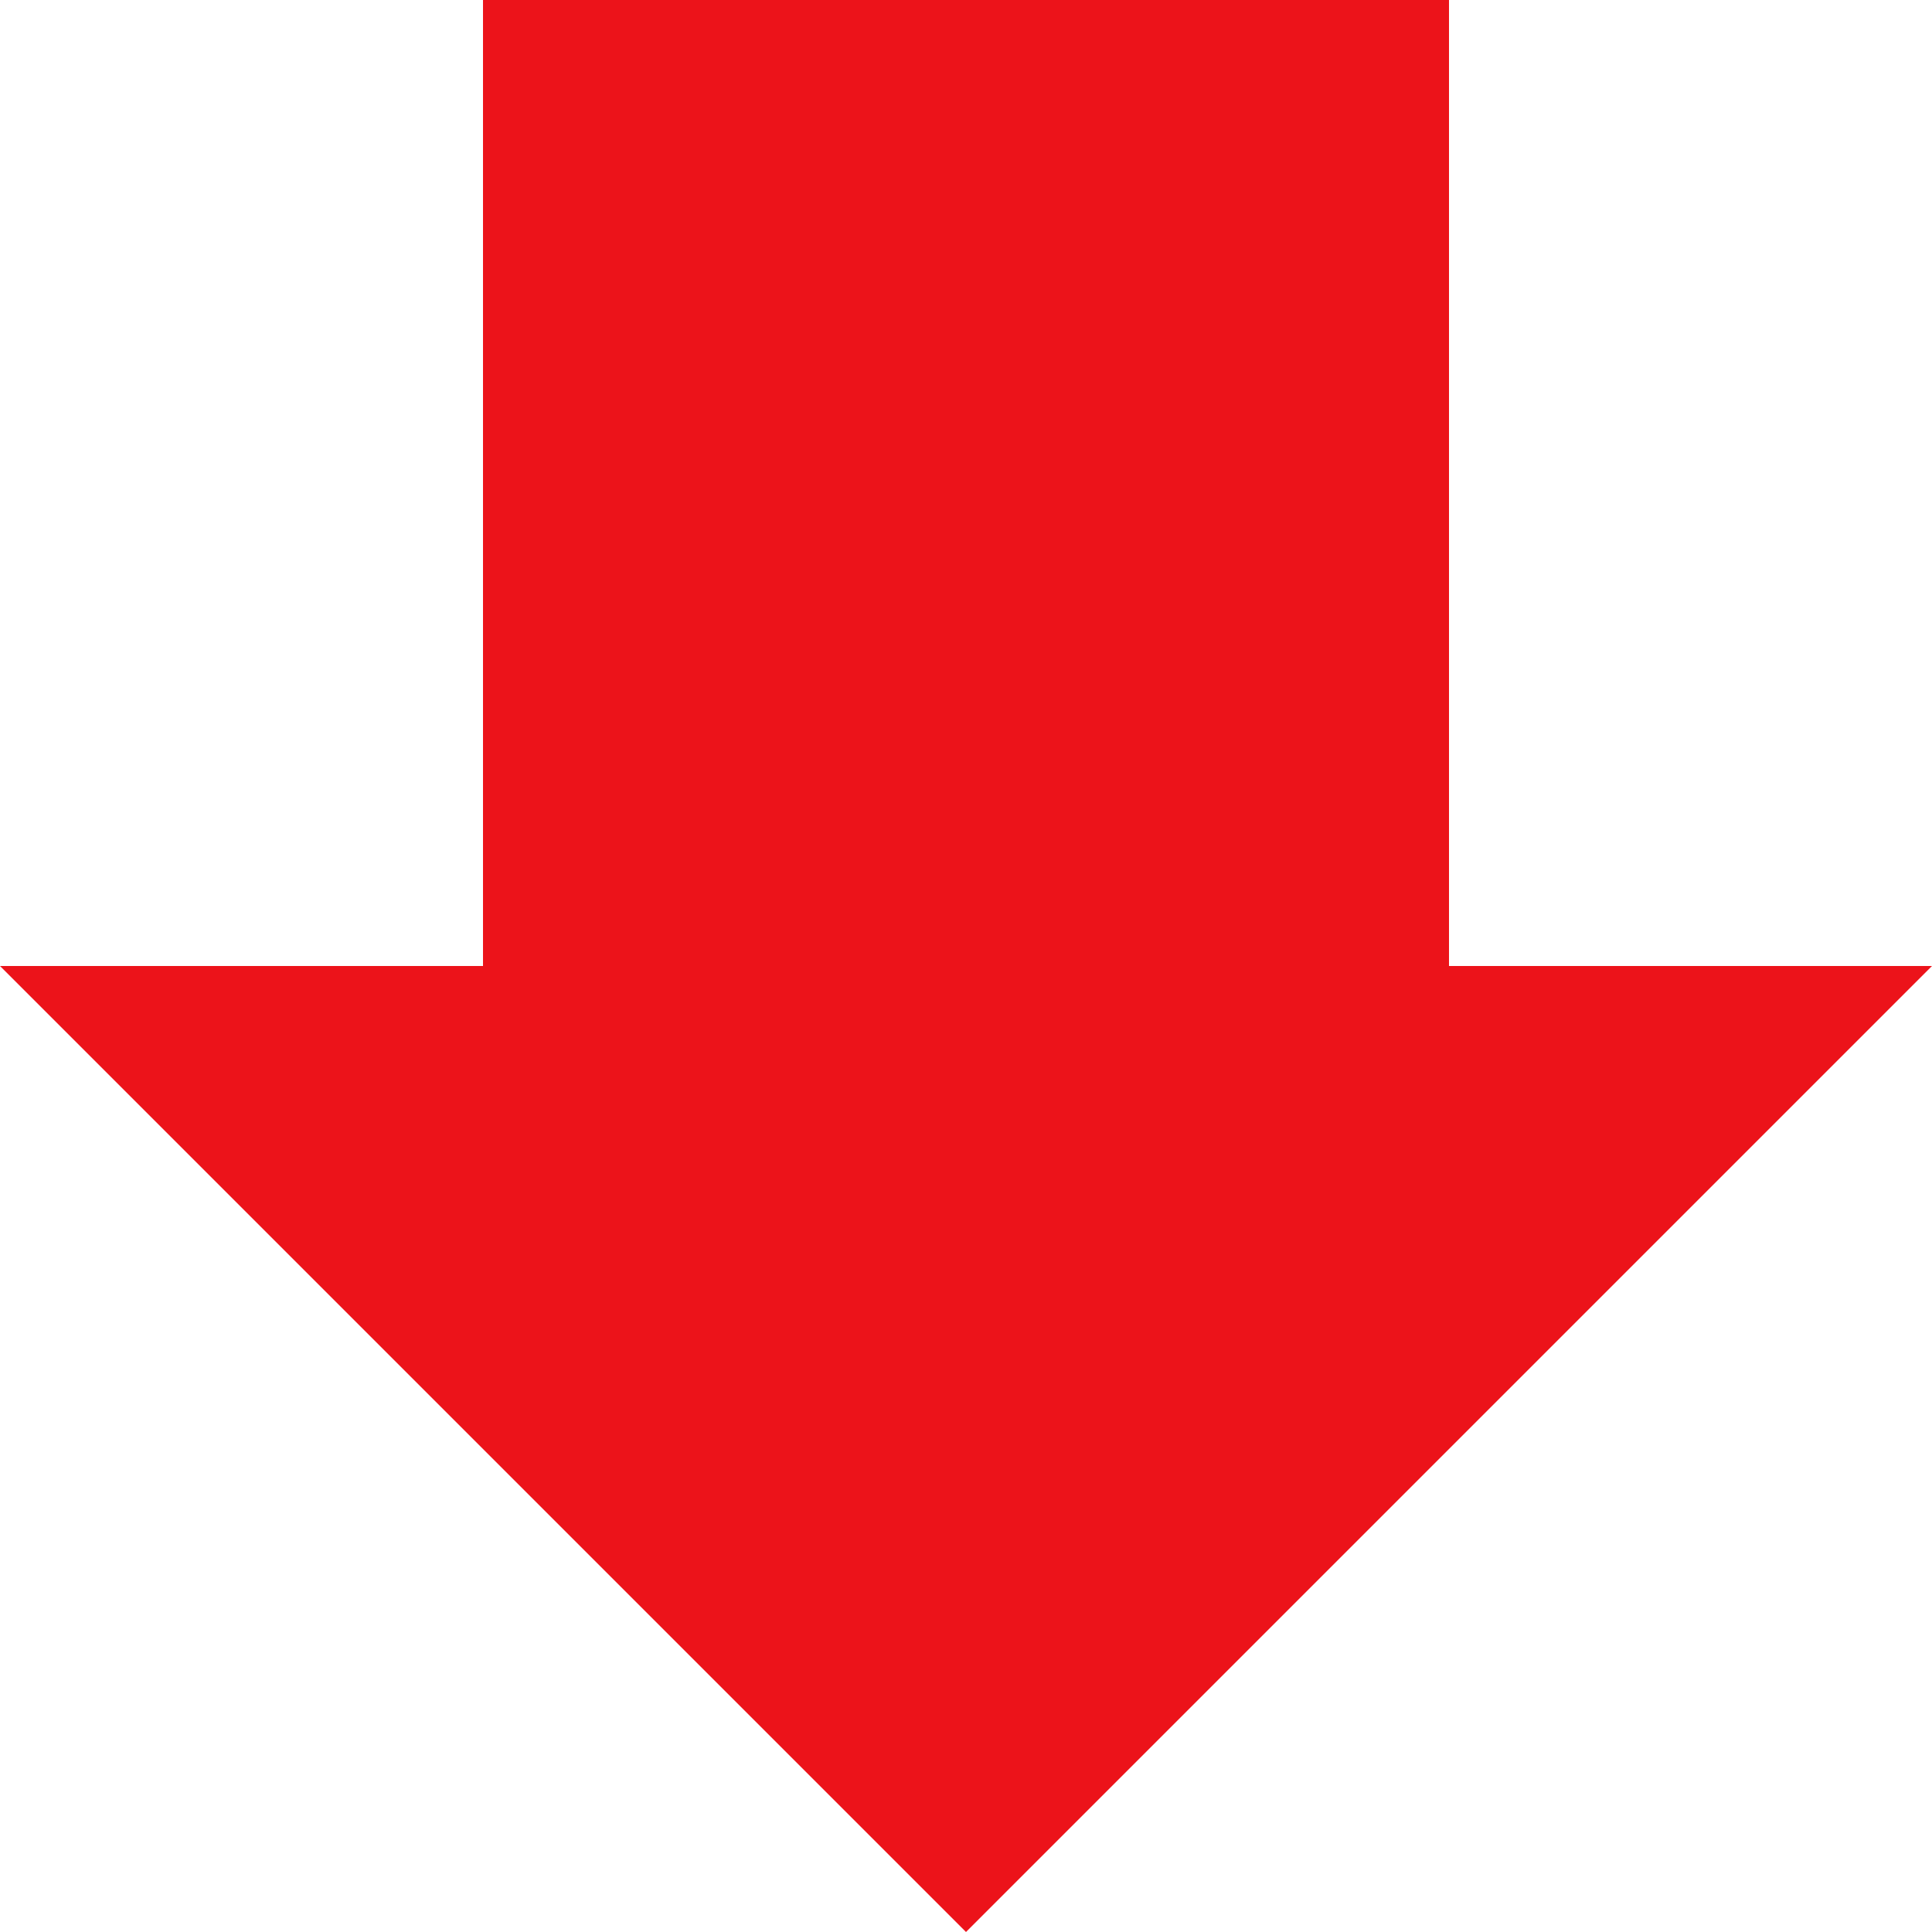 <svg id="arrow" xmlns="http://www.w3.org/2000/svg" width="20" height="20" viewBox="0 0 20 20">
  <rect id="長方形_2960" data-name="長方形 2960" width="10" height="10" transform="translate(5)" fill="#ec131a"/>
  <path id="多角形_2" data-name="多角形 2" d="M10,0,20,10H0Z" transform="translate(20 20) rotate(180)" fill="#ec131a"/>
</svg>
